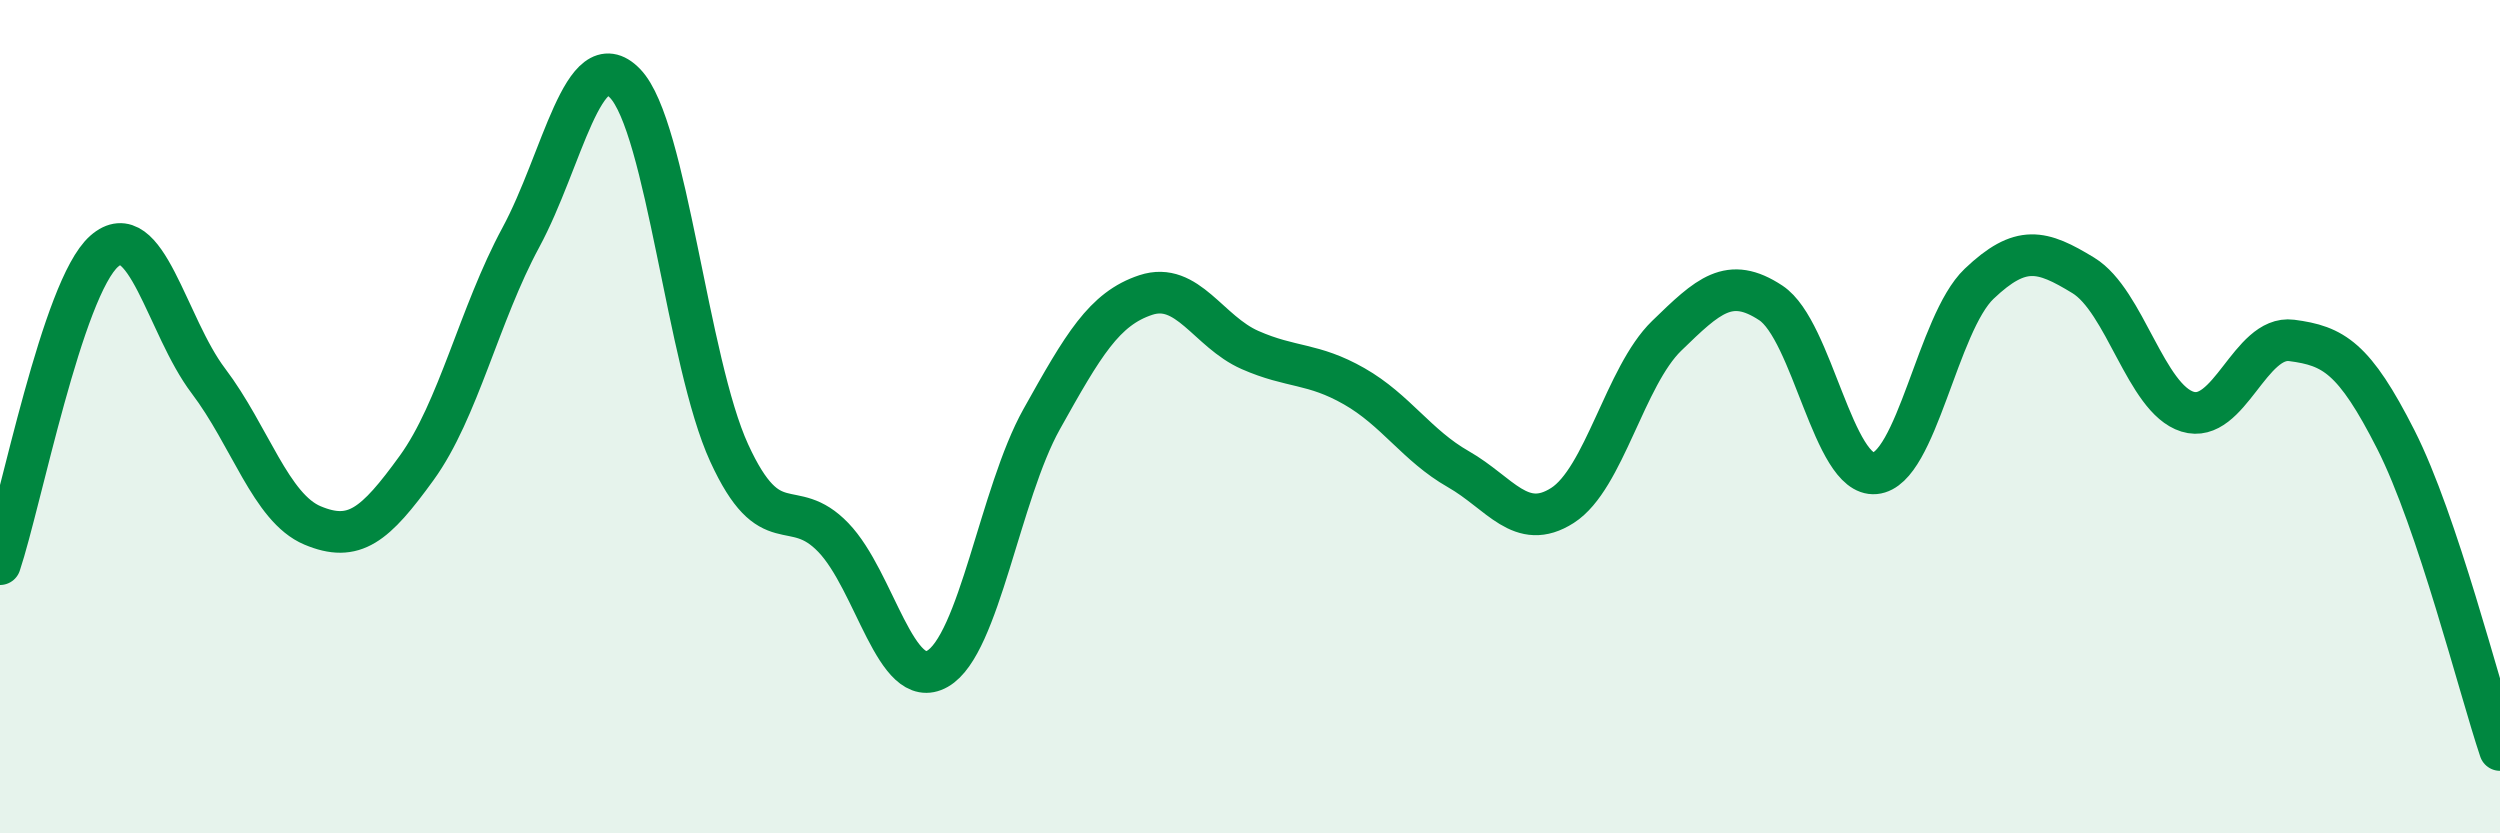 
    <svg width="60" height="20" viewBox="0 0 60 20" xmlns="http://www.w3.org/2000/svg">
      <path
        d="M 0,13.54 C 0.5,12.04 1.5,6.91 2.5,6.03 C 3.5,5.15 4,7.82 5,9.14 C 6,10.46 6.5,12.19 7.5,12.61 C 8.5,13.03 9,12.61 10,11.23 C 11,9.85 11.5,7.55 12.5,5.7 C 13.5,3.85 14,0.97 15,2 C 16,3.03 16.5,8.69 17.5,10.87 C 18.5,13.05 19,11.86 20,12.9 C 21,13.94 21.5,16.62 22.5,16.05 C 23.5,15.48 24,11.85 25,10.06 C 26,8.27 26.5,7.41 27.5,7.08 C 28.5,6.75 29,7.96 30,8.4 C 31,8.84 31.5,8.7 32.5,9.27 C 33.5,9.84 34,10.69 35,11.26 C 36,11.83 36.5,12.77 37.5,12.13 C 38.5,11.49 39,9.03 40,8.06 C 41,7.09 41.5,6.61 42.5,7.27 C 43.5,7.93 44,11.45 45,11.36 C 46,11.27 46.5,7.76 47.5,6.81 C 48.5,5.86 49,6 50,6.61 C 51,7.22 51.5,9.57 52.5,9.88 C 53.5,10.19 54,8.04 55,8.17 C 56,8.3 56.5,8.58 57.5,10.55 C 58.5,12.52 59.5,16.51 60,18L60 20L0 20Z"
        fill="#008740"
        opacity="0.1"
        stroke-linecap="round"
        stroke-linejoin="round"
      />
      <path
        d="M 0,13.54 C 0.5,12.04 1.5,6.91 2.5,6.03 C 3.5,5.15 4,7.82 5,9.14 C 6,10.46 6.5,12.19 7.5,12.61 C 8.5,13.03 9,12.61 10,11.23 C 11,9.85 11.5,7.55 12.5,5.7 C 13.5,3.85 14,0.97 15,2 C 16,3.03 16.5,8.69 17.5,10.87 C 18.5,13.05 19,11.86 20,12.9 C 21,13.94 21.5,16.62 22.5,16.05 C 23.5,15.48 24,11.85 25,10.06 C 26,8.27 26.5,7.41 27.5,7.08 C 28.5,6.75 29,7.96 30,8.4 C 31,8.84 31.5,8.7 32.5,9.27 C 33.5,9.84 34,10.69 35,11.26 C 36,11.83 36.5,12.77 37.5,12.13 C 38.5,11.49 39,9.03 40,8.06 C 41,7.09 41.5,6.61 42.5,7.27 C 43.5,7.93 44,11.45 45,11.36 C 46,11.27 46.5,7.76 47.5,6.81 C 48.5,5.86 49,6 50,6.61 C 51,7.22 51.5,9.57 52.5,9.88 C 53.5,10.19 54,8.04 55,8.17 C 56,8.3 56.5,8.58 57.5,10.55 C 58.5,12.52 59.5,16.51 60,18"
        stroke="#008740"
        stroke-width="1"
        fill="none"
        stroke-linecap="round"
        stroke-linejoin="round"
      />
    </svg>
  